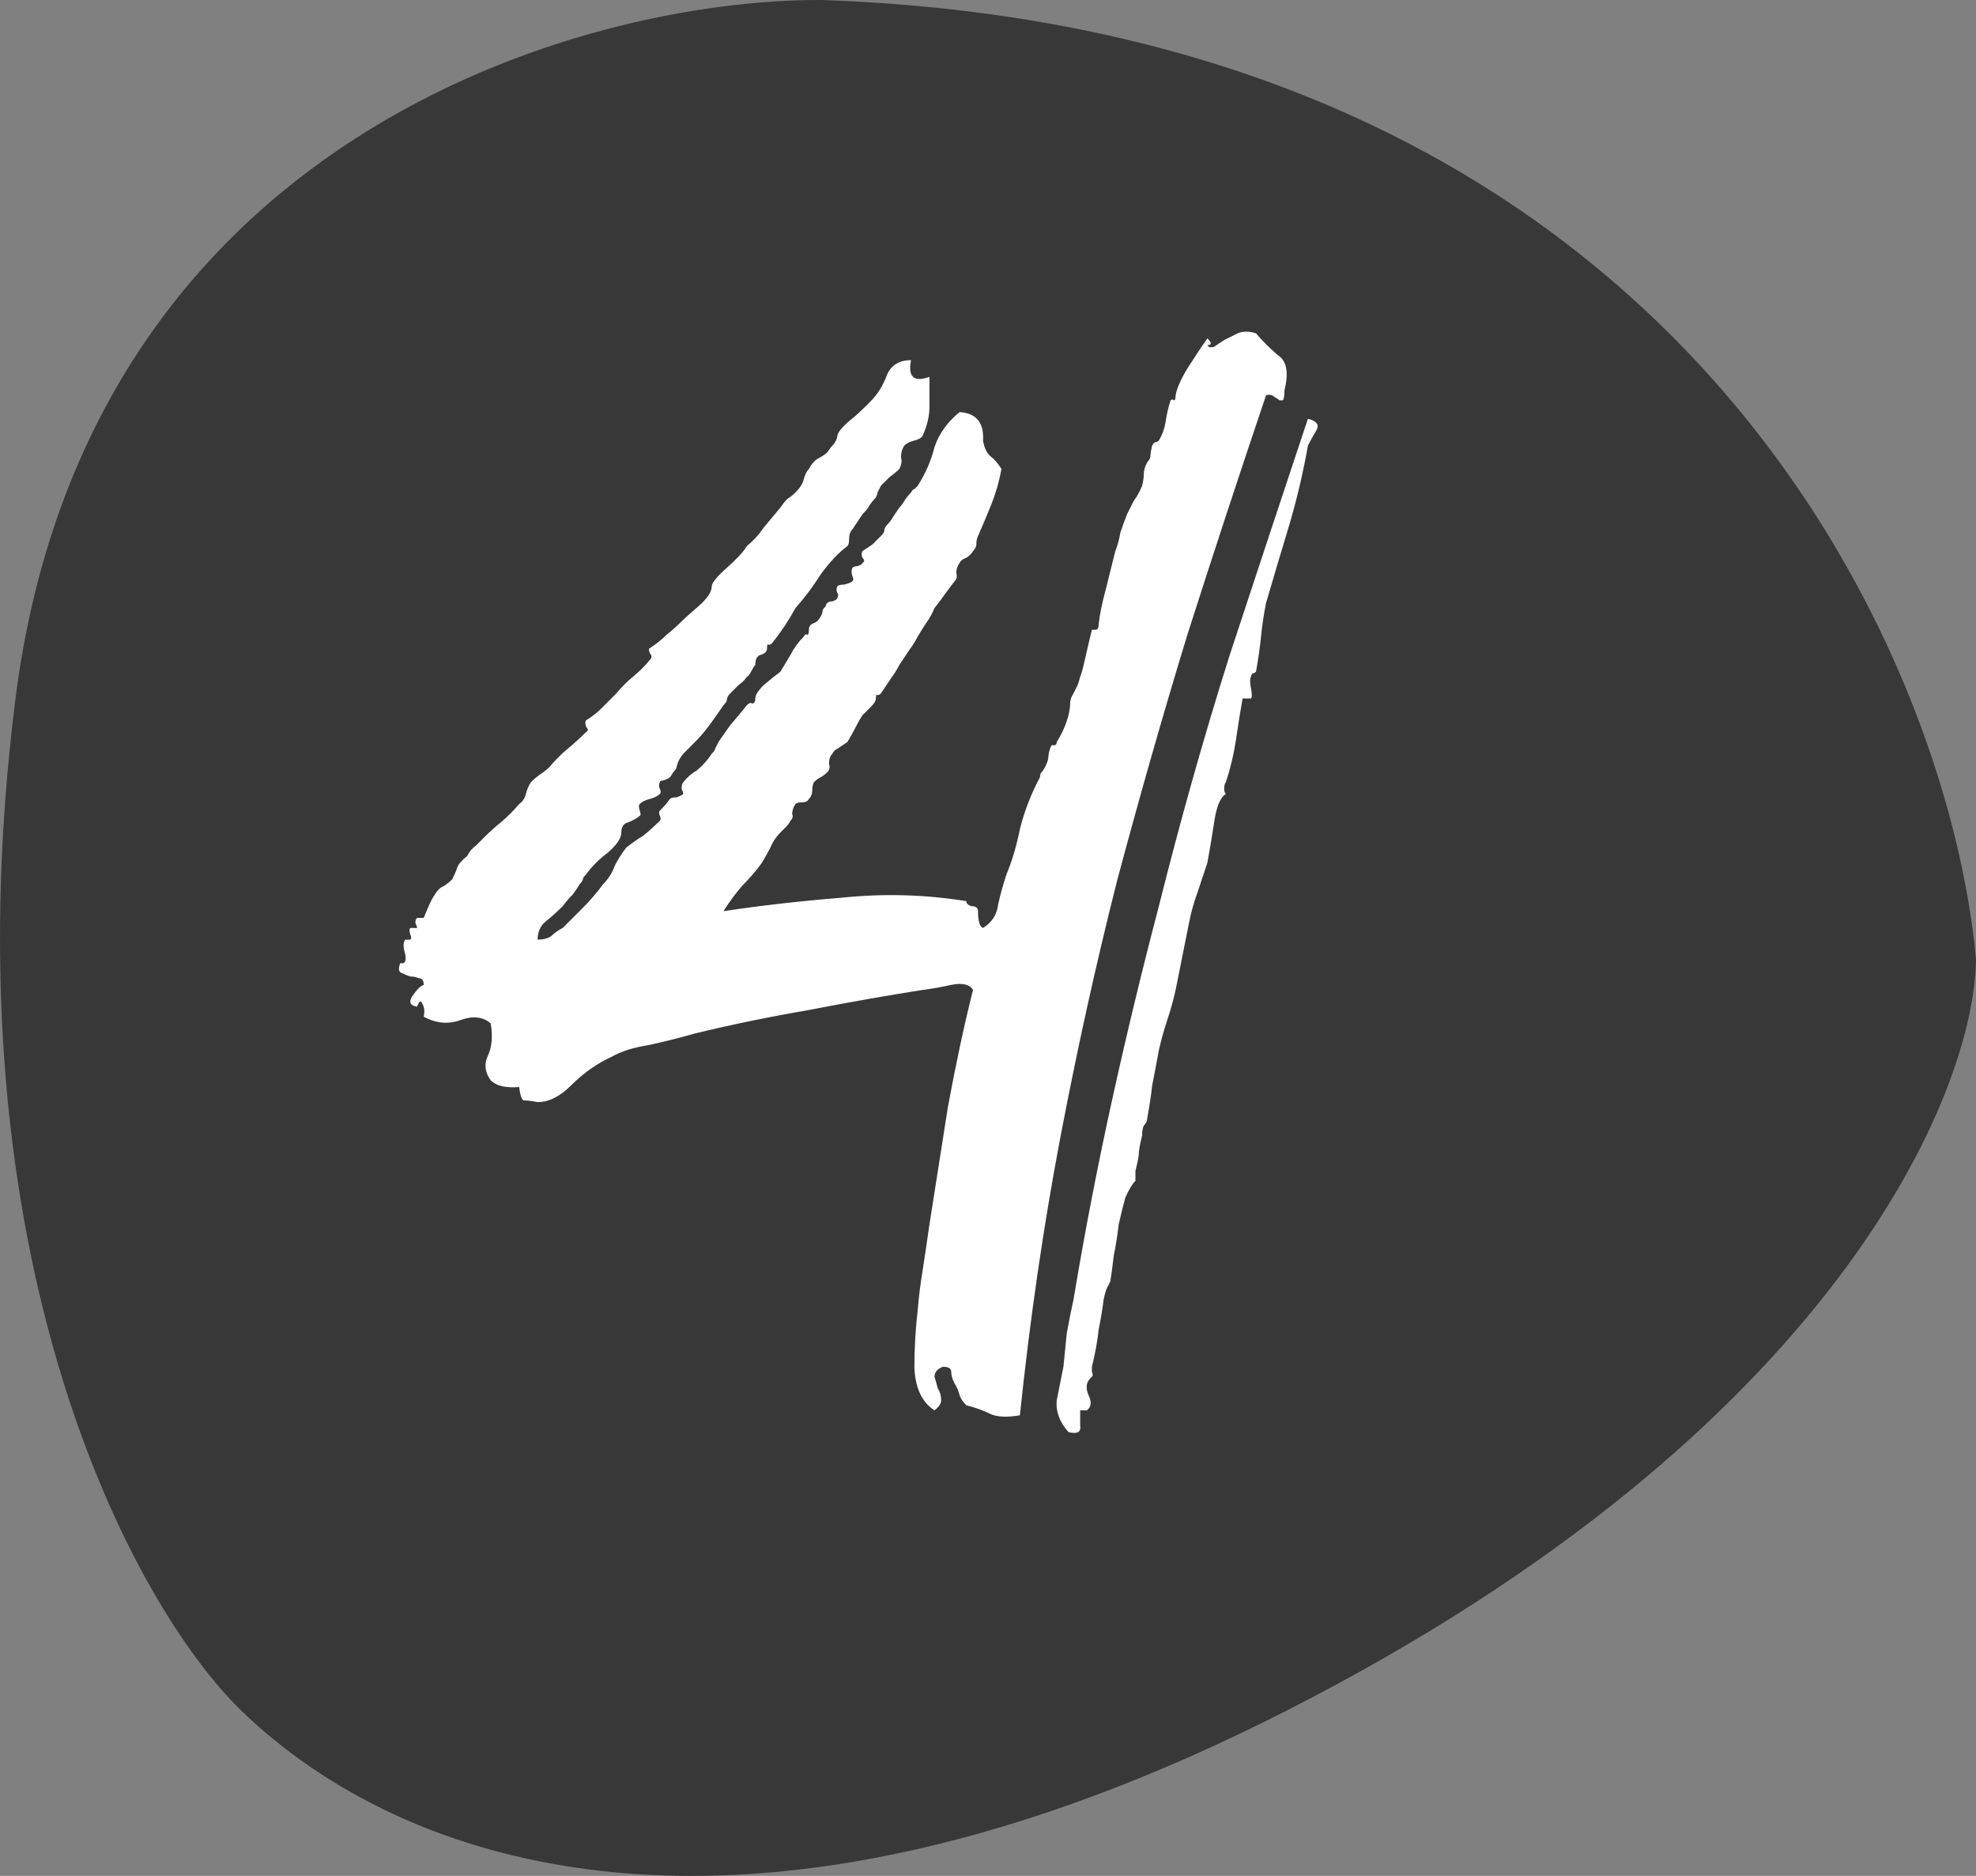 <?xml version="1.0" encoding="UTF-8" standalone="no"?>
<svg
   xmlns:dc="http://purl.org/dc/elements/1.1/"
   xmlns:cc="http://creativecommons.org/ns#"
   xmlns:rdf="http://www.w3.org/1999/02/22-rdf-syntax-ns#"
   xmlns:svg="http://www.w3.org/2000/svg"
   xmlns="http://www.w3.org/2000/svg"
   xmlns:sodipodi="http://sodipodi.sourceforge.net/DTD/sodipodi-0.dtd"
   xmlns:inkscape="http://www.inkscape.org/namespaces/inkscape"
   width="59"
   height="56"
   viewBox="0 0 59 56"
   fill="none"
   version="1.1"
   id="svg4"
   sodipodi:docname="4Noir.svg"
   inkscape:version="0.92.4 (5da689c313, 2019-01-14)">
  <rect x="0" y="0" width="59" height="56" fill="#808080" stroke="none"/>
  <defs
     id="defs8" />
  <sodipodi:namedview
     pagecolor="#ffffff"
     bordercolor="#666666"
     borderopacity="1"
     objecttolerance="10"
     gridtolerance="10"
     guidetolerance="10"
     inkscape:pageopacity="0"
     inkscape:pageshadow="2"
     inkscape:window-width="1280"
     inkscape:window-height="961"
     id="namedview6"
     showgrid="false"
     inkscape:zoom="4.2142857"
     inkscape:cx="25.347458"
     inkscape:cy="28"
     inkscape:window-x="-8"
     inkscape:window-y="-8"
     inkscape:window-maximized="1"
     inkscape:current-layer="svg4" />
  <path
     d="M0.455 20.914C2.56 4.104 17.382 -0.033 24.53 0C50.084 0.88 58.158 19.455 59 28.632C58.957 32.632 54.79 42.712 38.469 51.039C22.148 59.365 11.954 55.693 7.177 51.039C4.059 48.001 -1.65 37.724 0.455 20.914Z"
     fill="#383838"
     id="path2" />
  <g
     style="fill:none"
     id="g867"
     transform="translate(11.702,9.751)">
    <path
       id="path856"
       d="M 27.35,2.75 C 27.617,2.817 27.7,2.933 27.6,3.1 27.5,3.267 27.417,3.417 27.35,3.55 27.217,4.317 27.033,5.1 26.8,5.9 c -0.233,0.767 -0.467,1.55 -0.7,2.35 -0.067,0.333 -0.117,0.667 -0.15,1 -0.033,0.333 -0.083,0.683 -0.15,1.05 -0.033,0.033 -0.067,0.05 -0.1,0.05 -0.033,0.033 -0.05,0.067 -0.05,0.1 -0.033,0.067 -0.033,0.183 0,0.35 0.033,0.167 0.033,0.267 0,0.3 H 25.4 c -0.067,0.367 -0.133,0.783 -0.2,1.25 -0.067,0.433 -0.167,0.85 -0.3,1.25 -0.033,0.033 -0.05,0.1 -0.05,0.2 0,0.067 0.017,0.117 0.05,0.15 -0.167,0.1 -0.283,0.383 -0.35,0.85 -0.067,0.433 -0.133,0.833 -0.2,1.2 -0.1,0.3 -0.2,0.6 -0.3,0.9 -0.1,0.267 -0.183,0.567 -0.25,0.9 -0.067,0.333 -0.133,0.667 -0.2,1 -0.067,0.333 -0.133,0.667 -0.2,1 -0.067,0.3 -0.15,0.6 -0.25,0.9 -0.1,0.3 -0.183,0.6 -0.25,0.9 -0.067,0.367 -0.133,0.717 -0.2,1.05 -0.033,0.3 -0.083,0.633 -0.15,1 0,0.067 -0.033,0.133 -0.1,0.2 -0.033,0.067 -0.05,0.167 -0.05,0.3 -0.067,0.267 -0.1,0.45 -0.1,0.55 0,0.067 -0.033,0.233 -0.1,0.5 v 0.3 c -0.1,0.1 -0.2,0.267 -0.3,0.5 -0.067,0.233 -0.133,0.5 -0.2,0.8 -0.033,0.3 -0.083,0.617 -0.15,0.95 -0.033,0.3 -0.067,0.55 -0.1,0.75 -0.033,0.067 -0.067,0.133 -0.1,0.2 -0.033,0.067 -0.067,0.183 -0.1,0.35 -0.033,0.267 -0.083,0.567 -0.15,0.9 -0.033,0.333 -0.1,0.7 -0.2,1.1 0,0.033 0,0.083 0,0.15 0.033,0.067 0.033,0.117 0,0.15 -0.167,0.133 -0.2,0.317 -0.1,0.55 0.1,0.2 0.083,0.35 -0.05,0.45 h -0.2 c 0,0.067 0,0.217 0,0.45 0.033,0.2 -0.083,0.267 -0.35,0.2 -0.267,-0.3 -0.383,-0.617 -0.35,-0.95 0.067,-0.333 0.133,-0.667 0.2,-1 0.033,-0.333 0.067,-0.667 0.1,-1 0.067,-0.367 0.133,-0.7 0.2,-1 0.333,-2 0.717,-3.983 1.15,-5.95 0.433,-1.967 0.9,-3.9 1.4,-5.8 0.633,-2.533 1.333,-5.017 2.1,-7.45 0.8,-2.433 1.583,-4.8 2.35,-7.1 z m -3,-2.2 c 0.033,0.067 0.1,0.083 0.2,0.05 0.1,-0.067 0.2,-0.133 0.3,-0.2 0.133,-0.067 0.267,-0.133 0.4,-0.2 0.167,-0.067 0.35,-0.067 0.55,0 0.2,0.233 0.417,0.45 0.65,0.65 0.267,0.167 0.333,0.517 0.2,1.05 0,0.167 -0.017,0.267 -0.05,0.3 0,0 -0.033,0 -0.1,0 C 26.467,2.167 26.417,2.133 26.35,2.1 26.283,2.033 26.2,2.017 26.1,2.05 25.3,4.417 24.517,6.8 23.75,9.2 c -0.733,2.4 -1.433,4.85 -2.1,7.35 -0.633,2.5 -1.2,5.067 -1.7,7.7 -0.5,2.633 -0.9,5.383 -1.2,8.25 -0.4,0.067 -0.7,0.05 -0.9,-0.05 -0.2,-0.1 -0.433,-0.183 -0.7,-0.25 -0.1,-0.1 -0.167,-0.2 -0.2,-0.3 -0.033,-0.133 -0.083,-0.25 -0.15,-0.35 -0.067,-0.133 -0.1,-0.25 -0.1,-0.35 0,-0.1 -0.083,-0.15 -0.25,-0.15 -0.167,0.067 -0.25,0.167 -0.25,0.3 0.033,0.1 0.067,0.217 0.1,0.35 0.067,0.1 0.1,0.217 0.1,0.35 0,0.1 -0.067,0.2 -0.2,0.3 -0.367,-0.233 -0.567,-0.65 -0.6,-1.25 0,-0.6 0.033,-1.183 0.1,-1.75 0.033,-0.4 0.083,-0.8 0.15,-1.2 0.067,-0.433 0.133,-0.883 0.2,-1.35 0.167,-1.067 0.35,-2.233 0.55,-3.5 0.233,-1.267 0.483,-2.433 0.75,-3.5 -0.1,-0.167 -0.317,-0.217 -0.65,-0.15 -0.3,0.067 -0.583,0.117 -0.85,0.15 -1.067,0.167 -2.2,0.367 -3.4,0.6 -1.167,0.2 -2.3,0.433 -3.4,0.7 -0.467,0.133 -0.933,0.25 -1.4,0.35 -0.433,0.067 -0.8,0.183 -1.1,0.35 -0.433,0.2 -0.833,0.483 -1.2,0.85 -0.333,0.333 -0.667,0.5 -1,0.5 C 4.183,23.117 4.05,23.1 3.95,23.1 3.883,23.1 3.833,22.967 3.8,22.7 3.4,22.733 3.117,22.667 2.95,22.5 2.783,22.267 2.75,22.033 2.85,21.8 2.983,21.533 3.017,21.2 2.95,20.8 2.717,20.6 2.417,20.567 2.05,20.7 1.683,20.833 1.317,20.8 0.95,20.6 0.983,20.433 0.967,20.3 0.9,20.2 0.867,20.1 0.817,20.133 0.75,20.3 0.55,20.267 0.5,20.167 0.6,20 0.733,19.8 0.85,19.683 0.95,19.65 0.95,19.517 0.9,19.45 0.8,19.45 0.733,19.417 0.65,19.4 0.55,19.4 0.45,19.367 0.367,19.333 0.3,19.3 0.2,19.267 0.183,19.167 0.25,19 0.383,19.033 0.433,18.95 0.4,18.75 0.333,18.517 0.333,18.367 0.4,18.3 h 0.15 c 0.033,-0.033 0.033,-0.083 0,-0.15 -0.033,-0.1 -0.033,-0.167 0,-0.2 h 0.2 c 0,-0.033 -0.017,-0.083 -0.05,-0.15 0,-0.067 0.017,-0.117 0.05,-0.15 h 0.1 0.1 C 1.083,17.317 1.183,17.1 1.25,17 1.35,16.833 1.45,16.733 1.55,16.7 1.65,16.633 1.733,16.567 1.8,16.5 1.867,16.367 1.917,16.25 1.95,16.15 1.983,16.05 2.083,15.933 2.25,15.8 2.317,15.667 2.4,15.567 2.5,15.5 2.6,15.4 2.683,15.317 2.75,15.25 2.917,15.083 3.083,14.933 3.25,14.8 3.45,14.633 3.633,14.45 3.8,14.25 3.9,14.183 3.967,14.083 4,13.95 4.033,13.817 4.083,13.7 4.15,13.6 c 0.1,-0.1 0.2,-0.183 0.3,-0.25 0.1,-0.067 0.183,-0.133 0.25,-0.2 0.167,-0.2 0.35,-0.383 0.55,-0.55 0.2,-0.167 0.383,-0.333 0.55,-0.5 0.067,-0.033 0.067,-0.083 0,-0.15 -0.033,-0.1 -0.033,-0.167 0,-0.2 0.167,-0.1 0.317,-0.217 0.45,-0.35 0.133,-0.133 0.283,-0.283 0.45,-0.45 0.167,-0.2 0.333,-0.367 0.5,-0.5 C 7.4,10.283 7.567,10.117 7.7,9.95 7.767,9.883 7.767,9.817 7.7,9.75 7.667,9.65 7.667,9.6 7.7,9.6 7.9,9.467 8.067,9.333 8.2,9.2 8.367,9.067 8.533,8.917 8.7,8.75 8.767,8.683 8.917,8.55 9.15,8.35 9.417,8.117 9.55,7.917 9.55,7.75 9.55,7.65 9.7,7.467 10,7.2 10.3,6.933 10.5,6.717 10.6,6.55 10.8,6.383 10.967,6.2 11.1,6 11.267,5.8 11.433,5.6 11.6,5.4 11.667,5.3 11.733,5.217 11.8,5.15 11.9,5.083 11.983,5.017 12.05,4.95 12.183,4.817 12.267,4.683 12.3,4.55 12.333,4.417 12.383,4.317 12.45,4.25 12.517,4.117 12.6,4.017 12.7,3.95 12.833,3.883 12.933,3.817 13,3.75 13.067,3.65 13.133,3.567 13.2,3.5 13.267,3.4 13.3,3.317 13.3,3.25 13.333,3.117 13.5,2.933 13.8,2.7 14.1,2.433 14.317,2.217 14.45,2.05 14.583,1.883 14.7,1.667 14.8,1.4 14.933,1.133 15.167,1 15.5,1 15.4,1.5 15.583,1.667 16.05,1.5 c 0,0.333 0,0.633 0,0.9 0,0.267 -0.067,0.55 -0.2,0.85 -0.033,0.067 -0.117,0.117 -0.25,0.15 -0.133,0.033 -0.233,0.083 -0.3,0.15 -0.067,0.1 -0.1,0.217 -0.1,0.35 0.033,0.1 0.017,0.217 -0.05,0.35 -0.067,0.067 -0.167,0.15 -0.3,0.25 -0.1,0.1 -0.183,0.183 -0.25,0.25 -0.033,0.067 -0.067,0.133 -0.1,0.2 0,0.033 -0.017,0.083 -0.05,0.15 -0.067,0.067 -0.133,0.15 -0.2,0.25 -0.033,0.067 -0.1,0.15 -0.2,0.25 l -0.3,0.45 c -0.067,0.067 -0.1,0.167 -0.1,0.3 0,0.1 -0.017,0.167 -0.05,0.2 -0.267,0.2 -0.533,0.483 -0.8,0.85 -0.233,0.367 -0.483,0.7 -0.75,1 -0.2,0.367 -0.433,0.717 -0.7,1.05 -0.033,0.033 -0.067,0.05 -0.1,0.05 -0.033,-0.033 -0.05,0 -0.05,0.1 0,0.1 -0.067,0.167 -0.2,0.2 -0.1,0.033 -0.15,0.133 -0.15,0.3 -0.033,0.033 -0.067,0.083 -0.1,0.15 -0.067,0.133 -0.117,0.2 -0.15,0.2 -0.067,0.1 -0.15,0.183 -0.25,0.25 -0.067,0.067 -0.15,0.15 -0.25,0.25 -0.067,0.067 -0.1,0.133 -0.1,0.2 0,0.033 -0.033,0.083 -0.1,0.15 -0.067,0.1 -0.183,0.267 -0.35,0.5 -0.167,0.233 -0.333,0.433 -0.5,0.6 -0.067,0.067 -0.167,0.167 -0.3,0.3 -0.133,0.133 -0.217,0.283 -0.25,0.45 0,0.033 -0.033,0.083 -0.1,0.15 -0.033,0.067 -0.067,0.117 -0.1,0.15 -0.033,0.033 -0.1,0.067 -0.2,0.1 -0.067,0 -0.1,0.017 -0.1,0.05 -0.033,0.067 -0.033,0.133 0,0.2 0.033,0.067 0.033,0.117 0,0.15 -0.067,0.067 -0.167,0.117 -0.3,0.15 -0.133,0.033 -0.233,0.083 -0.3,0.15 -0.033,0.033 -0.033,0.1 0,0.2 0.033,0.1 0.033,0.15 0,0.15 -0.067,0.067 -0.183,0.133 -0.35,0.2 -0.133,0.033 -0.2,0.133 -0.2,0.3 0,0.167 -0.133,0.367 -0.4,0.6 -0.267,0.2 -0.483,0.417 -0.65,0.65 -0.067,0.067 -0.1,0.117 -0.1,0.15 0,0.033 -0.033,0.083 -0.1,0.15 -0.033,0.067 -0.1,0.167 -0.2,0.3 -0.1,0.1 -0.2,0.217 -0.3,0.35 -0.167,0.167 -0.333,0.317 -0.5,0.45 -0.167,0.133 -0.25,0.317 -0.25,0.55 0.167,0 0.3,-0.033 0.4,-0.1 0.1,-0.1 0.217,-0.183 0.35,-0.25 0.167,-0.167 0.367,-0.367 0.6,-0.6 0.233,-0.233 0.433,-0.467 0.6,-0.7 C 6.467,16.483 6.583,16.3 6.65,16.1 6.75,15.9 6.867,15.717 7,15.55 7.167,15.417 7.333,15.3 7.5,15.2 7.667,15.067 7.833,14.917 8,14.75 8.033,14.717 8.033,14.667 8,14.6 7.967,14.533 7.967,14.483 8,14.45 8.133,14.317 8.233,14.2 8.3,14.1 c 0.033,-0.033 0.1,-0.05 0.2,-0.05 0.1,-0.033 0.167,-0.067 0.2,-0.1 0,-0.033 -0.017,-0.083 -0.05,-0.15 0,-0.1 0.017,-0.167 0.05,-0.2 0.1,-0.133 0.233,-0.25 0.4,-0.35 0.167,-0.133 0.317,-0.3 0.45,-0.5 0.067,-0.067 0.1,-0.117 0.1,-0.15 0.033,-0.067 0.067,-0.133 0.1,-0.2 0.067,-0.1 0.183,-0.267 0.35,-0.5 0.2,-0.233 0.367,-0.433 0.5,-0.6 0.067,-0.067 0.117,-0.083 0.15,-0.05 0.067,0 0.1,-0.05 0.1,-0.15 0,-0.1 0.083,-0.233 0.25,-0.4 0.2,-0.167 0.367,-0.3 0.5,-0.4 0.1,-0.167 0.2,-0.333 0.3,-0.5 0.1,-0.2 0.233,-0.383 0.4,-0.55 0.033,-0.067 0.067,-0.083 0.1,-0.05 0.033,0 0.05,-0.05 0.05,-0.15 0,-0.1 0.05,-0.167 0.15,-0.2 0.1,-0.033 0.183,-0.133 0.25,-0.3 0,-0.067 0.017,-0.117 0.05,-0.15 0.033,-0.033 0.05,-0.05 0.05,-0.05 0,-0.033 0.017,-0.067 0.05,-0.1 0.033,-0.033 0.083,-0.05 0.15,-0.05 0.1,-0.033 0.15,-0.067 0.15,-0.1 0.033,-0.067 0.033,-0.117 0,-0.15 -0.033,-0.067 -0.033,-0.133 0,-0.2 0.033,-0.033 0.1,-0.05 0.2,-0.05 0.133,-0.033 0.217,-0.067 0.25,-0.1 0.033,-0.033 0.033,-0.083 0,-0.15 -0.033,-0.1 -0.033,-0.183 0,-0.25 0.033,-0.033 0.083,-0.05 0.15,-0.05 0.1,-0.033 0.15,-0.067 0.15,-0.1 0.067,-0.033 0.067,-0.083 0,-0.15 -0.033,-0.067 -0.033,-0.133 0,-0.2 0.1,-0.067 0.2,-0.133 0.3,-0.2 0.1,-0.1 0.183,-0.183 0.25,-0.25 0.067,-0.067 0.1,-0.117 0.1,-0.15 0,-0.067 0.033,-0.133 0.1,-0.2 0.067,-0.067 0.117,-0.133 0.15,-0.2 0.067,-0.1 0.133,-0.2 0.2,-0.3 0.067,-0.067 0.117,-0.133 0.15,-0.2 0.067,-0.1 0.133,-0.183 0.2,-0.25 0.033,-0.067 0.067,-0.1 0.1,-0.1 0.033,-0.033 0.067,-0.067 0.1,-0.1 0.233,-0.367 0.4,-0.75 0.5,-1.15 0.133,-0.4 0.383,-0.75 0.75,-1.05 0.5,0.033 0.733,0.317 0.7,0.85 0.033,0.2 0.1,0.35 0.2,0.45 0.133,0.1 0.25,0.233 0.35,0.4 -0.067,0.367 -0.167,0.717 -0.3,1.05 -0.133,0.333 -0.267,0.65 -0.4,0.95 -0.033,0.067 -0.05,0.15 -0.05,0.25 0,0.067 -0.033,0.133 -0.1,0.2 -0.033,0.067 -0.1,0.133 -0.2,0.2 -0.1,0.033 -0.167,0.083 -0.2,0.15 -0.067,0.1 -0.1,0.2 -0.1,0.3 0.033,0.1 0.017,0.183 -0.05,0.25 -0.1,0.133 -0.2,0.267 -0.3,0.4 -0.067,0.1 -0.167,0.233 -0.3,0.4 -0.067,0.167 -0.15,0.317 -0.25,0.45 -0.067,0.1 -0.15,0.233 -0.25,0.4 -0.067,0.133 -0.15,0.267 -0.25,0.4 -0.067,0.1 -0.167,0.25 -0.3,0.45 -0.067,0.133 -0.15,0.267 -0.25,0.4 -0.067,0.1 -0.167,0.25 -0.3,0.45 -0.033,0.033 -0.067,0.05 -0.1,0.05 -0.033,-0.033 -0.05,0 -0.05,0.1 0,0.067 -0.05,0.15 -0.15,0.25 -0.1,0.1 -0.183,0.183 -0.25,0.25 -0.067,0.1 -0.133,0.217 -0.2,0.35 -0.067,0.133 -0.15,0.283 -0.25,0.45 -0.1,0.067 -0.2,0.133 -0.3,0.2 -0.067,0.033 -0.117,0.083 -0.15,0.15 -0.067,0.067 -0.1,0.167 -0.1,0.3 0.033,0.1 0.017,0.183 -0.05,0.25 -0.067,0.067 -0.133,0.117 -0.2,0.15 -0.067,0.033 -0.133,0.083 -0.2,0.15 -0.033,0.067 -0.05,0.15 -0.05,0.25 0,0.1 -0.033,0.183 -0.1,0.25 -0.033,0.067 -0.1,0.1 -0.2,0.1 -0.1,0 -0.167,0.017 -0.2,0.05 -0.067,0.1 -0.1,0.2 -0.1,0.3 0.033,0.067 0.017,0.133 -0.05,0.2 -0.033,0.067 -0.083,0.133 -0.15,0.2 -0.067,0.067 -0.117,0.117 -0.15,0.15 -0.133,0.133 -0.233,0.283 -0.3,0.45 -0.067,0.133 -0.15,0.283 -0.25,0.45 -0.167,0.233 -0.367,0.467 -0.6,0.7 -0.2,0.233 -0.383,0.483 -0.55,0.75 1.1,-0.167 2.267,-0.3 3.5,-0.4 1.267,-0.133 2.517,-0.1 3.75,0.1 0,0.067 0.05,0.117 0.15,0.15 0.133,0 0.2,0.05 0.2,0.15 0,0.3 0.05,0.467 0.15,0.5 0.267,-0.167 0.417,-0.4 0.45,-0.7 0.067,-0.3 0.15,-0.6 0.25,-0.9 0.167,-0.4 0.3,-0.85 0.4,-1.35 0.133,-0.533 0.333,-1.05 0.6,-1.55 0,-0.067 0.017,-0.117 0.05,-0.15 0.033,-0.033 0.067,-0.083 0.1,-0.15 0.067,-0.133 0.1,-0.233 0.1,-0.3 0,-0.067 0.017,-0.15 0.05,-0.25 0.033,-0.1 0.067,-0.133 0.1,-0.1 0.067,0 0.1,-0.033 0.1,-0.1 0.167,-0.267 0.283,-0.533 0.35,-0.8 0.033,-0.133 0.05,-0.25 0.05,-0.35 0,-0.1 0.033,-0.2 0.1,-0.3 0.033,-0.067 0.067,-0.133 0.1,-0.2 0.033,-0.067 0.067,-0.167 0.1,-0.3 0.033,-0.067 0.083,-0.25 0.15,-0.55 0.067,-0.3 0.133,-0.583 0.2,-0.85 H 21 c 0.067,0 0.1,-0.05 0.1,-0.15 0.033,-0.3 0.1,-0.633 0.2,-1 0.1,-0.4 0.2,-0.8 0.3,-1.2 0.067,-0.167 0.117,-0.35 0.15,-0.55 0.067,-0.2 0.133,-0.383 0.2,-0.55 0.067,-0.133 0.133,-0.267 0.2,-0.4 0.1,-0.133 0.183,-0.283 0.25,-0.45 0.033,-0.133 0.05,-0.25 0.05,-0.35 0,-0.1 0.033,-0.217 0.1,-0.35 0.067,-0.067 0.1,-0.133 0.1,-0.2 0,-0.067 0.017,-0.167 0.05,-0.3 0.033,-0.067 0.067,-0.1 0.1,-0.1 0.033,0 0.067,-0.017 0.1,-0.05 0.1,-0.167 0.167,-0.35 0.2,-0.55 0.033,-0.233 0.083,-0.45 0.15,-0.65 0.033,-0.033 0.067,-0.033 0.1,0 0.033,0 0.05,-0.05 0.05,-0.15 0.033,-0.2 0.15,-0.467 0.35,-0.8 0.233,-0.367 0.433,-0.667 0.6,-0.9 0.067,0.067 0.1,0.117 0.1,0.15 0,0.033 -0.033,0.05 -0.1,0.05 z"
       inkscape:connector-curvature="0"
       style="fill:#ffffff" />
  </g>
</svg>
